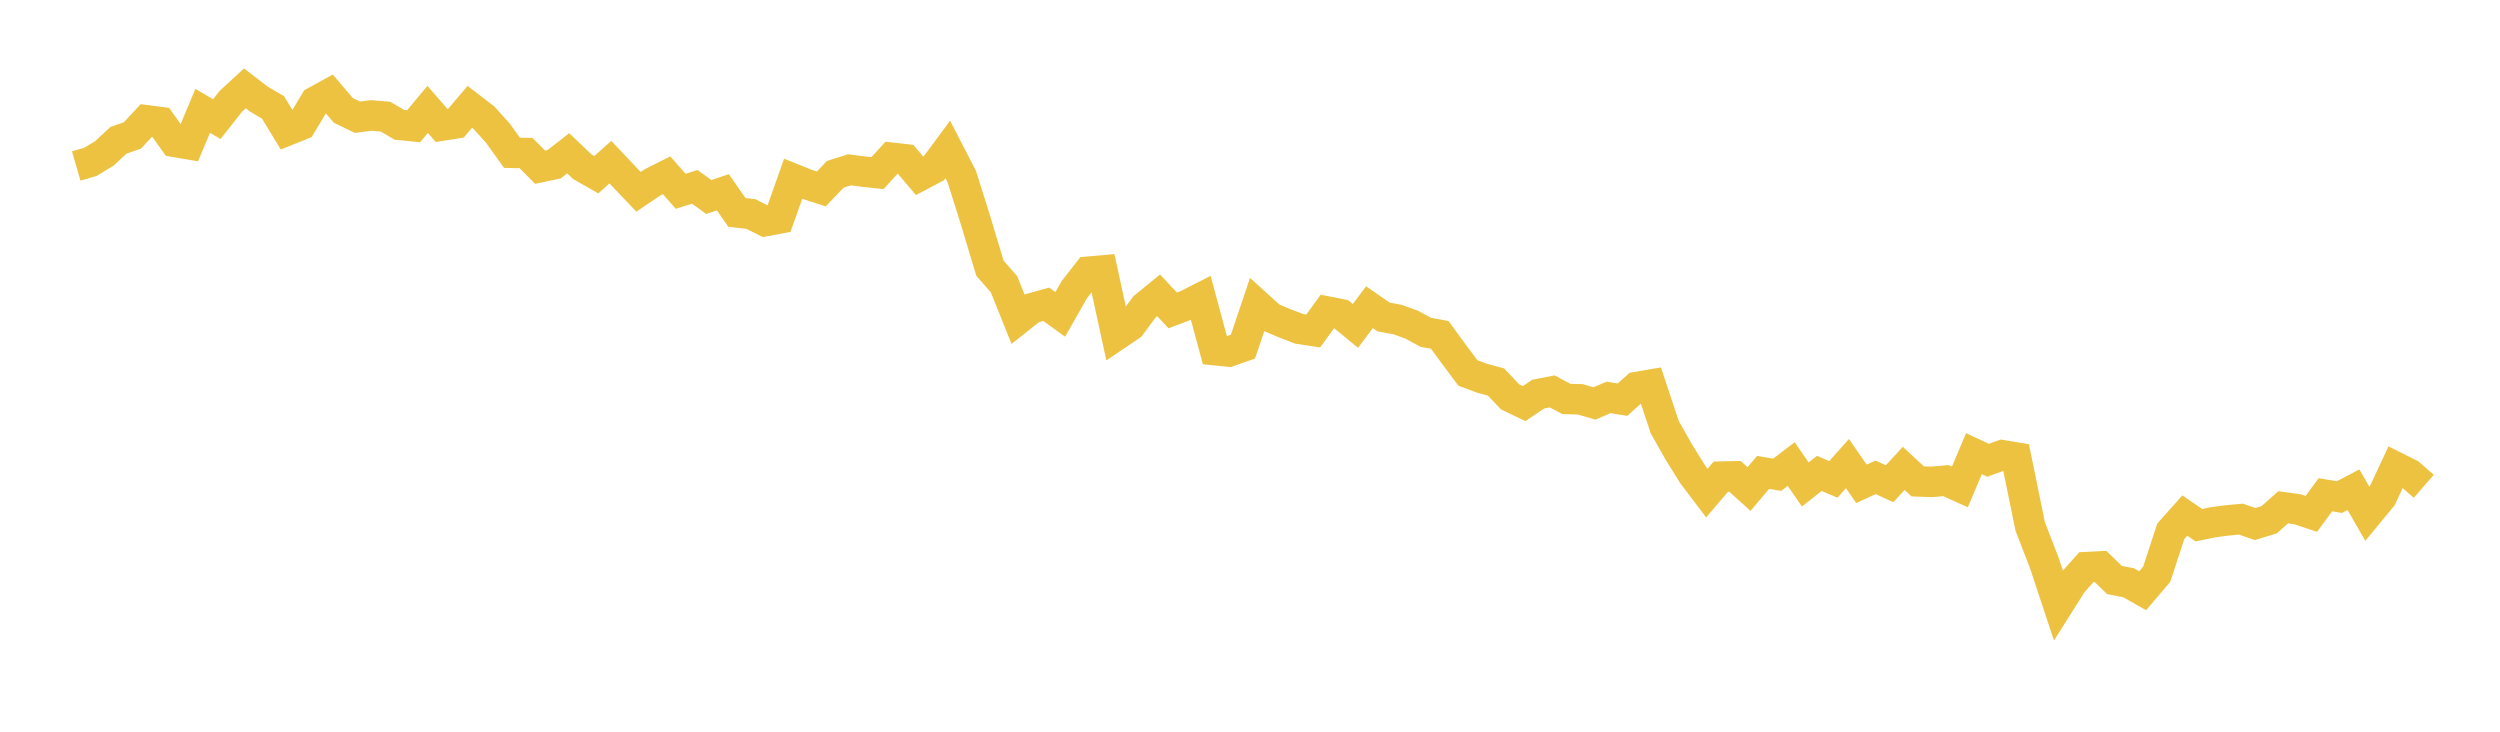 <svg width="164" height="48" xmlns="http://www.w3.org/2000/svg" xmlns:xlink="http://www.w3.org/1999/xlink"><path fill="none" stroke="rgb(237,194,64)" stroke-width="2" d="M5,10.889L5.922,10.622L6.844,10.065L7.766,9.206L8.689,8.884L9.611,7.892L10.533,8.012L11.455,9.307L12.377,9.463L13.299,7.271L14.222,7.814L15.144,6.644L16.066,5.795L16.988,6.505L17.91,7.046L18.832,8.563L19.754,8.195L20.677,6.664L21.599,6.158L22.521,7.24L23.443,7.688L24.365,7.574L25.287,7.652L26.21,8.192L27.132,8.283L28.054,7.176L28.976,8.24L29.898,8.096L30.82,7.009L31.743,7.717L32.665,8.739L33.587,10.024L34.509,10.04L35.431,10.969L36.353,10.773L37.275,10.056L38.198,10.936L39.12,11.461L40.042,10.634L40.964,11.614L41.886,12.583L42.808,11.961L43.731,11.499L44.653,12.548L45.575,12.258L46.497,12.924L47.419,12.612L48.341,13.935L49.263,14.041L50.186,14.509L51.108,14.334L52.03,11.727L52.952,12.097L53.874,12.396L54.796,11.433L55.719,11.14L56.641,11.258L57.563,11.357L58.485,10.346L59.407,10.451L60.329,11.537L61.251,11.049L62.174,9.803L63.096,11.592L64.018,14.529L64.94,17.593L65.862,18.646L66.784,20.946L67.707,20.217L68.629,19.959L69.551,20.625L70.473,19.004L71.395,17.823L72.317,17.742L73.24,21.989L74.162,21.369L75.084,20.124L76.006,19.373L76.928,20.364L77.85,20.014L78.772,19.545L79.695,22.971L80.617,23.065L81.539,22.737L82.461,19.996L83.383,20.83L84.305,21.219L85.228,21.571L86.15,21.711L87.072,20.438L87.994,20.62L88.916,21.382L89.838,20.151L90.76,20.793L91.683,20.964L92.605,21.297L93.527,21.799L94.449,21.968L95.371,23.231L96.293,24.466L97.216,24.811L98.138,25.061L99.06,26.033L99.982,26.477L100.904,25.856L101.826,25.676L102.749,26.17L103.671,26.197L104.593,26.469L105.515,26.071L106.437,26.218L107.359,25.39L108.281,25.233L109.204,28.015L110.126,29.645L111.048,31.13L111.97,32.347L112.892,31.266L113.814,31.247L114.737,32.079L115.659,30.99L116.581,31.146L117.503,30.441L118.425,31.782L119.347,31.056L120.269,31.449L121.192,30.411L122.114,31.74L123.036,31.312L123.958,31.733L124.88,30.727L125.802,31.579L126.725,31.612L127.647,31.528L128.569,31.944L129.491,29.762L130.413,30.192L131.335,29.862L132.257,30.014L133.18,34.531L134.102,36.915L135.024,39.697L135.946,38.238L136.868,37.202L137.79,37.155L138.713,38.051L139.635,38.228L140.557,38.753L141.479,37.672L142.401,34.858L143.323,33.82L144.246,34.454L145.168,34.262L146.09,34.14L147.012,34.055L147.934,34.379L148.856,34.096L149.778,33.277L150.701,33.404L151.623,33.71L152.545,32.456L153.467,32.609L154.389,32.125L155.311,33.728L156.234,32.61L157.156,30.635L158.078,31.097L159,31.903"></path></svg>